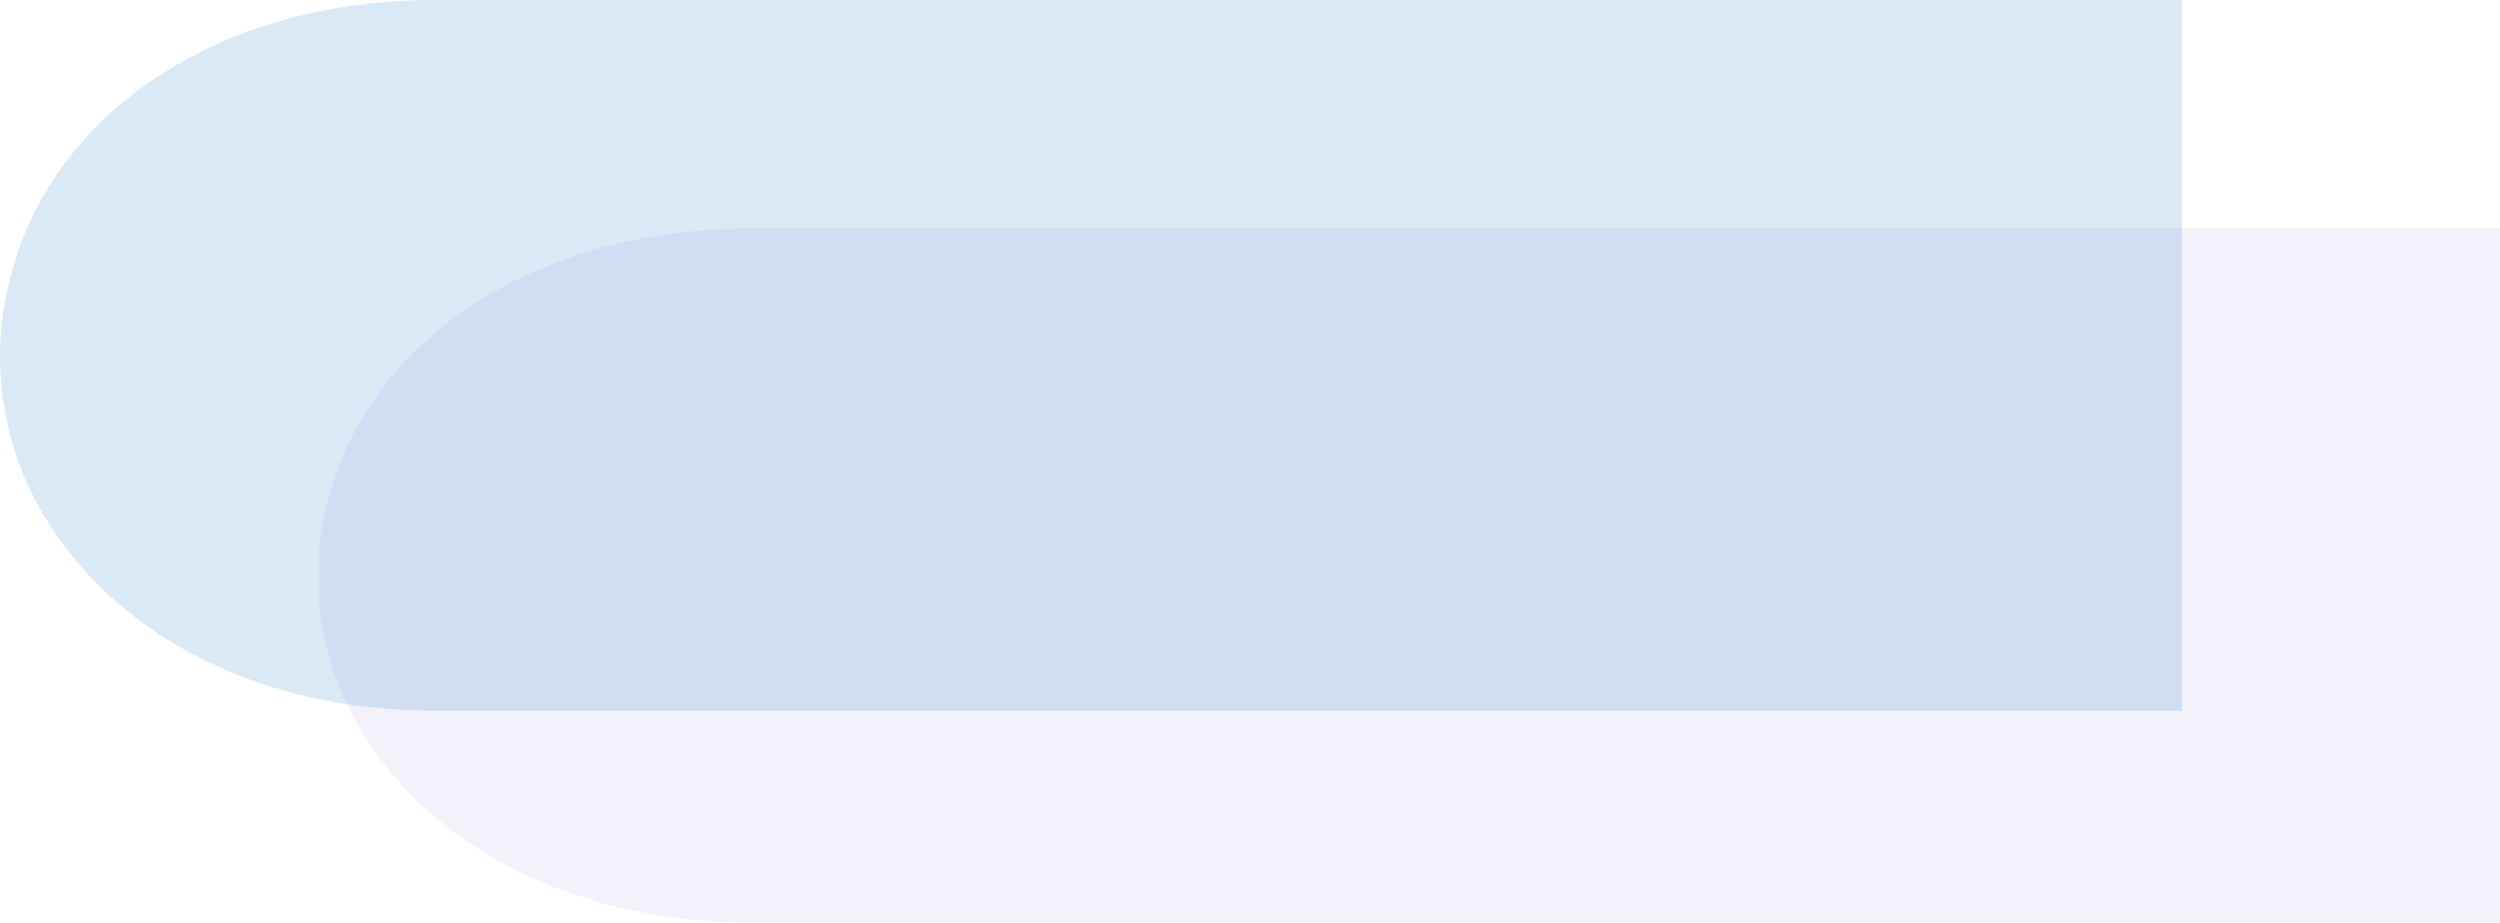<svg xmlns="http://www.w3.org/2000/svg" xmlns:xlink="http://www.w3.org/1999/xlink" width="3208" zoomAndPan="magnify" viewBox="0 0 2406 888" height="1184" preserveAspectRatio="xMidYMid meet" version="1.0"><defs><filter x="0%" y="0%" width="100%" height="100%" id="dbba50a194"><feColorMatrix values="0 0 0 0 1 0 0 0 0 1 0 0 0 0 1 0 0 0 1 0" color-interpolation-filters="sRGB"/></filter><mask id="6302e00dde"><g filter="url(#dbba50a194)"><rect x="-240.6" width="2887.2" fill="#000000" y="-88.8" height="1065.6" fill-opacity="0.15"/></g></mask><clipPath id="fcc8f4ac39"><path d="M 3 0.75 L 2102 0.75 L 2102 669 L 3 669 Z M 3 0.75 " clip-rule="nonzero"/></clipPath><clipPath id="5ab6860065"><path d="M 24.473 223.621 C 10.902 257.879 2 296.828 2 335.055 C 2 373.281 9.633 410.066 23.203 443.965 C 23.625 444.688 23.625 445.41 24.051 446.129 C 78.328 573.434 221.656 667.195 414.52 669 L 2102 669 L 2102 0.75 L 415.773 0.75 C 220.809 2.555 77.48 94.875 24.473 223.621 Z M 24.473 223.621 " clip-rule="nonzero"/></clipPath><clipPath id="746981edc6"><rect x="0" width="2102" y="0" height="669"/></clipPath><mask id="f18a8547cf"><g filter="url(#dbba50a194)"><rect x="-240.6" width="2887.2" fill="#000000" y="-88.8" height="1065.6" fill-opacity="0.15"/></g></mask><clipPath id="c3c78facb3"><path d="M 0 0 L 2100 0 L 2100 684 L 0 684 Z M 0 0 " clip-rule="nonzero"/></clipPath><clipPath id="ee5df30245"><path d="M 22.473 228.125 C 8.902 263.191 0 303.059 0 342.184 C 0 381.312 7.633 418.965 21.203 453.66 C 21.625 454.402 21.625 455.141 22.051 455.875 C 76.328 586.18 219.656 682.156 412.52 684 L 2100 684 L 2100 0 L 413.773 0 C 218.809 1.844 75.48 96.344 22.473 228.125 Z M 22.473 228.125 " clip-rule="nonzero"/></clipPath><clipPath id="9413babfb1"><rect x="0" width="2100" y="0" height="684"/></clipPath></defs><g mask="url(#6302e00dde)"><g transform="matrix(1, 0, 0, 1, 304, 219)"><g clip-path="url(#746981edc6)"><g clip-path="url(#fcc8f4ac39)"><g clip-path="url(#5ab6860065)"><path fill="#afa6e2" d="M 2102 0.75 L 2102 669 L 3.277 669 L 3.277 0.75 Z M 2102 0.75 " fill-opacity="1" fill-rule="nonzero"/></g></g></g></g></g><g mask="url(#f18a8547cf)"><g transform="matrix(1, 0, 0, 1, 0, 0)"><g clip-path="url(#9413babfb1)"><g clip-path="url(#c3c78facb3)"><g clip-path="url(#ee5df30245)"><rect x="-529.32" width="3464.64" fill="#006dc0" height="1278.72" y="-195.36" fill-opacity="1"/></g></g></g></g></g></svg>